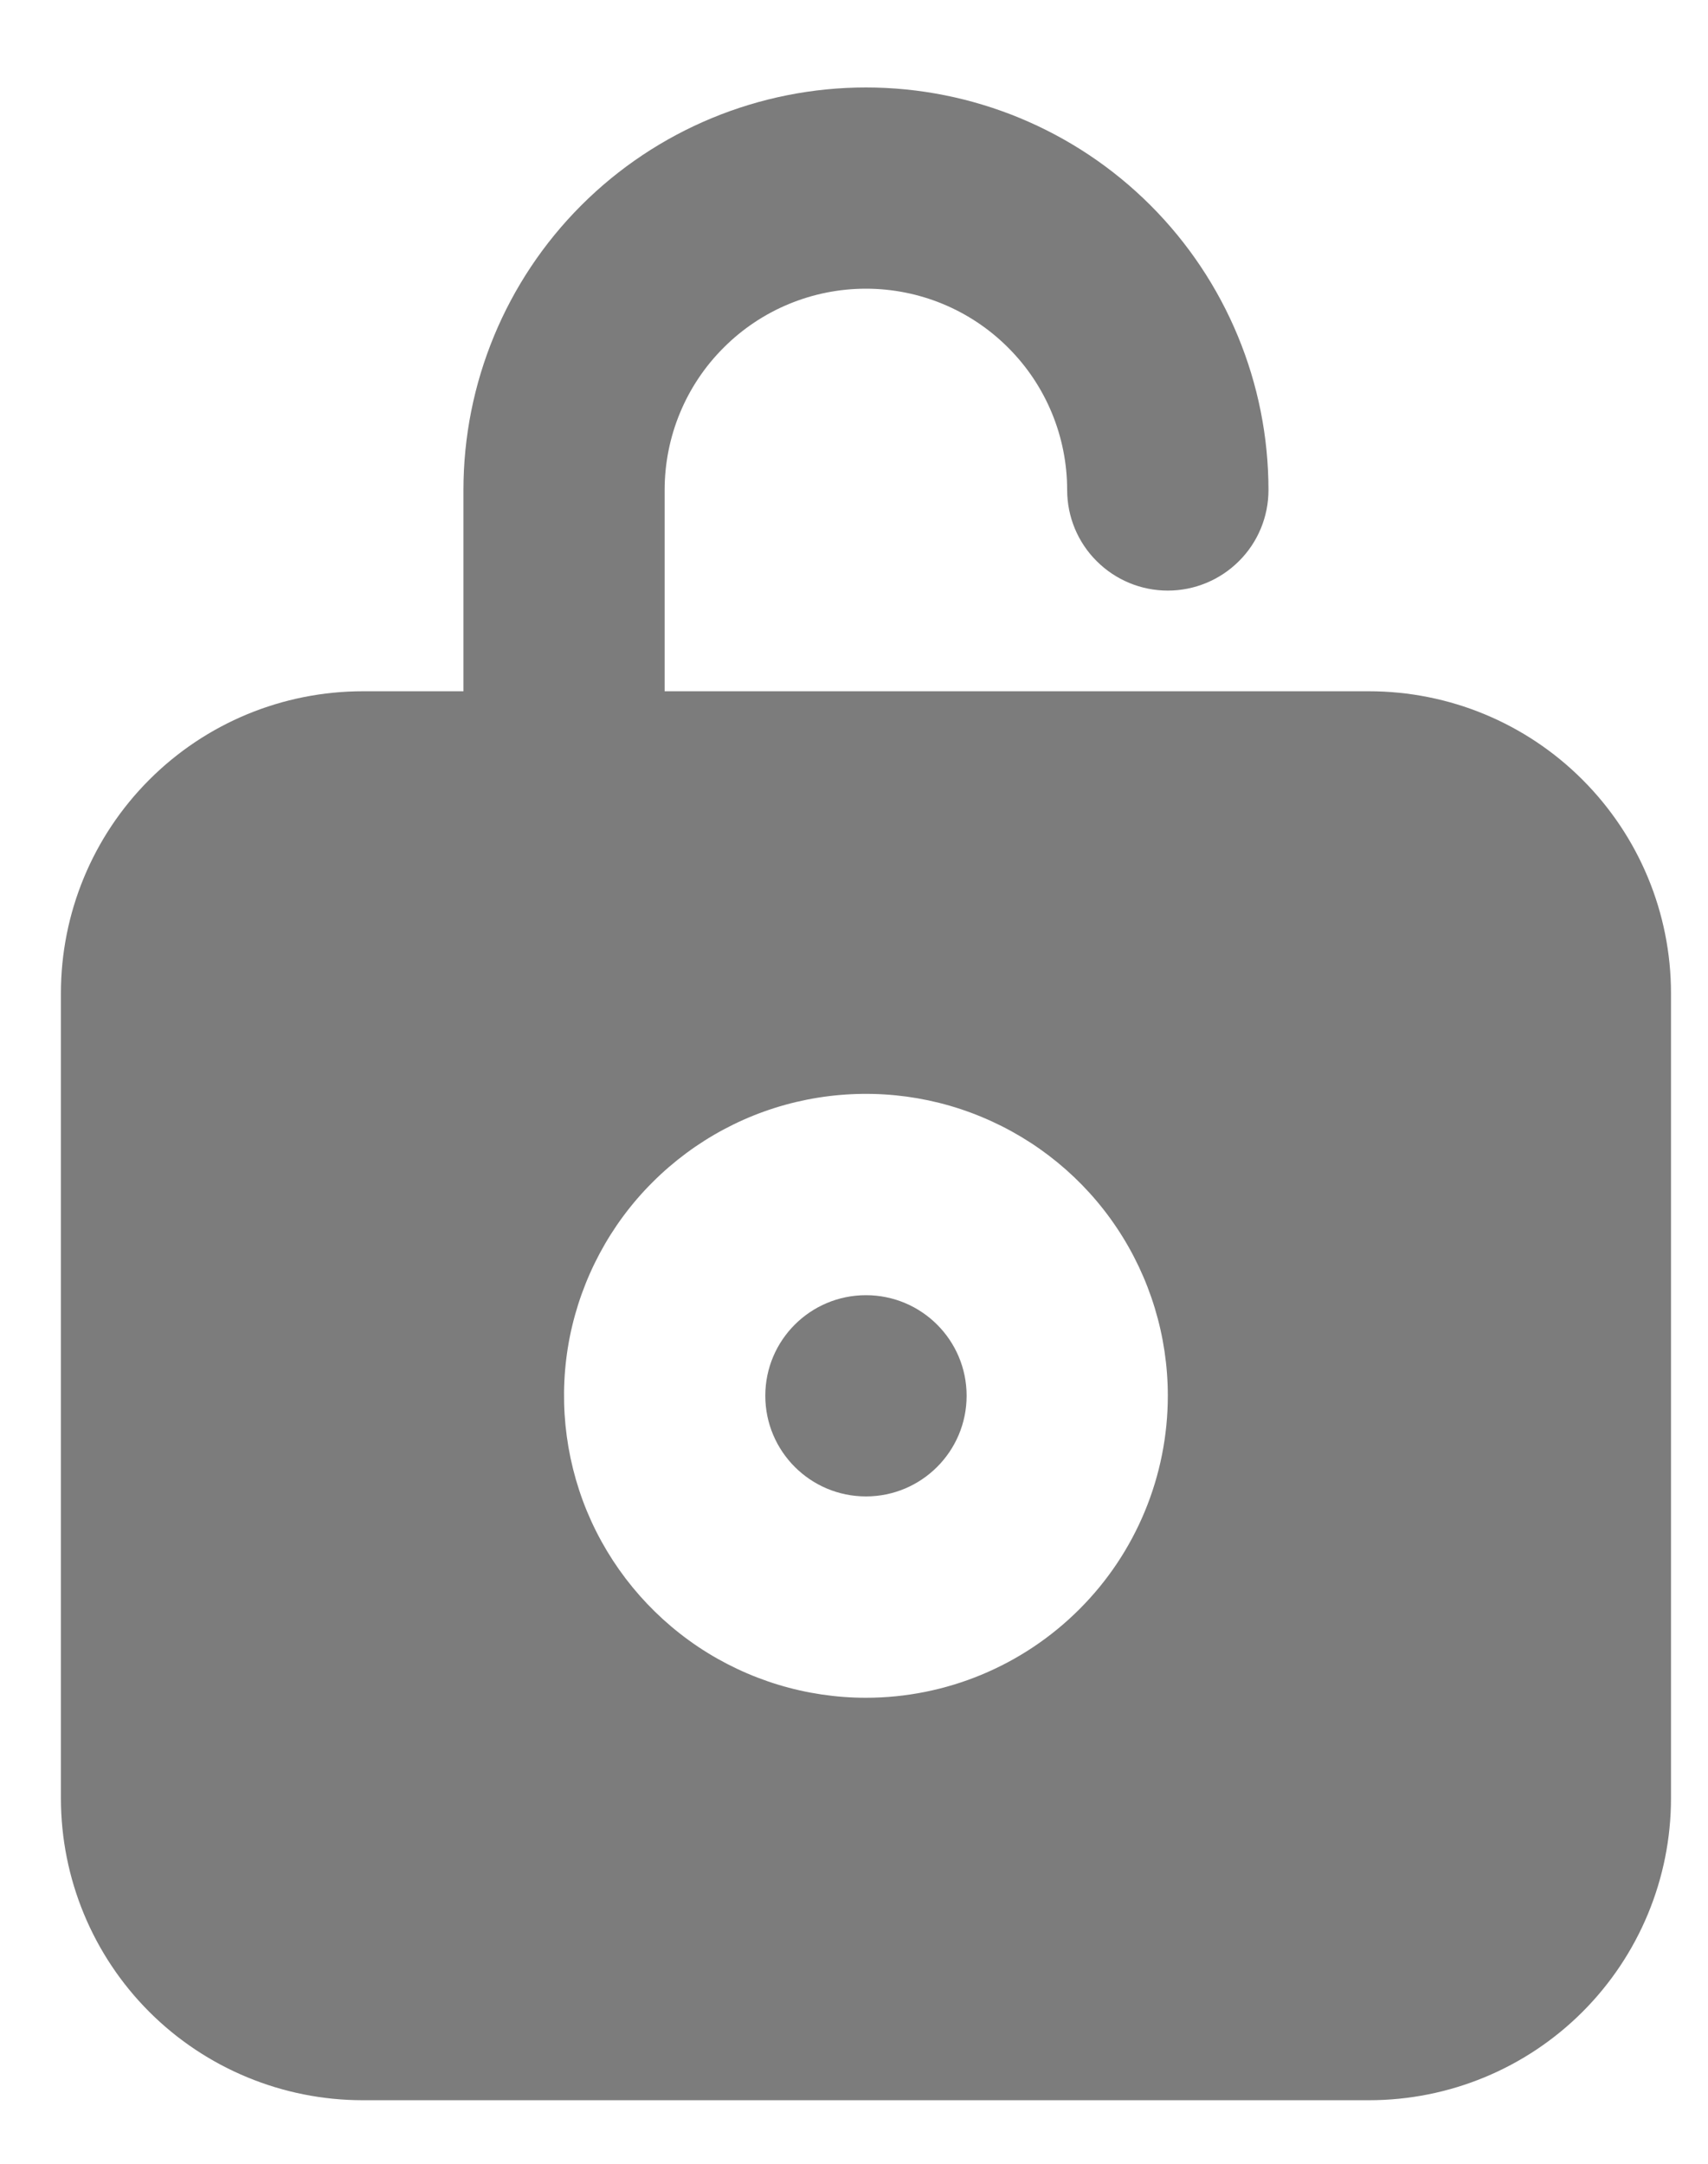 <svg width="15" height="19" viewBox="0 0 15 19" fill="none" xmlns="http://www.w3.org/2000/svg">
<path d="M7.605 13.14C8.093 13.14 8.489 12.744 8.489 12.256C8.489 11.768 8.093 11.373 7.605 11.373C7.117 11.373 6.721 11.768 6.721 12.256C6.721 12.744 7.117 13.14 7.605 13.14Z" fill="#7C7C7C"/>
<path d="M12.023 6.07H5.837V4.303C5.837 3.834 6.023 3.384 6.355 3.053C6.686 2.721 7.136 2.535 7.605 2.535C8.073 2.535 8.523 2.721 8.854 3.053C9.186 3.384 9.372 3.834 9.372 4.303C9.372 4.537 9.465 4.762 9.631 4.927C9.797 5.093 10.021 5.186 10.256 5.186C10.49 5.186 10.715 5.093 10.881 4.927C11.047 4.762 11.14 4.537 11.14 4.303C11.14 3.365 10.767 2.466 10.104 1.803C9.441 1.14 8.542 0.768 7.605 0.768C6.667 0.768 5.768 1.14 5.105 1.803C4.442 2.466 4.07 3.365 4.07 4.303V6.07H3.186C2.483 6.07 1.808 6.349 1.311 6.847C0.814 7.344 0.535 8.018 0.535 8.721V15.791C0.535 16.494 0.814 17.169 1.311 17.666C1.808 18.163 2.483 18.442 3.186 18.442H12.023C12.727 18.442 13.401 18.163 13.898 17.666C14.395 17.169 14.675 16.494 14.675 15.791V8.721C14.675 8.018 14.395 7.344 13.898 6.847C13.401 6.349 12.727 6.07 12.023 6.07ZM7.605 14.908C7.08 14.908 6.568 14.752 6.132 14.461C5.696 14.169 5.356 13.755 5.155 13.271C4.955 12.786 4.902 12.253 5.004 11.739C5.107 11.225 5.359 10.752 5.73 10.382C6.101 10.011 6.573 9.758 7.087 9.656C7.602 9.554 8.135 9.606 8.619 9.807C9.104 10.008 9.518 10.347 9.809 10.783C10.1 11.219 10.256 11.732 10.256 12.256C10.256 12.959 9.977 13.634 9.479 14.131C8.982 14.628 8.308 14.908 7.605 14.908Z" fill="#7C7C7C"/>
</svg>
